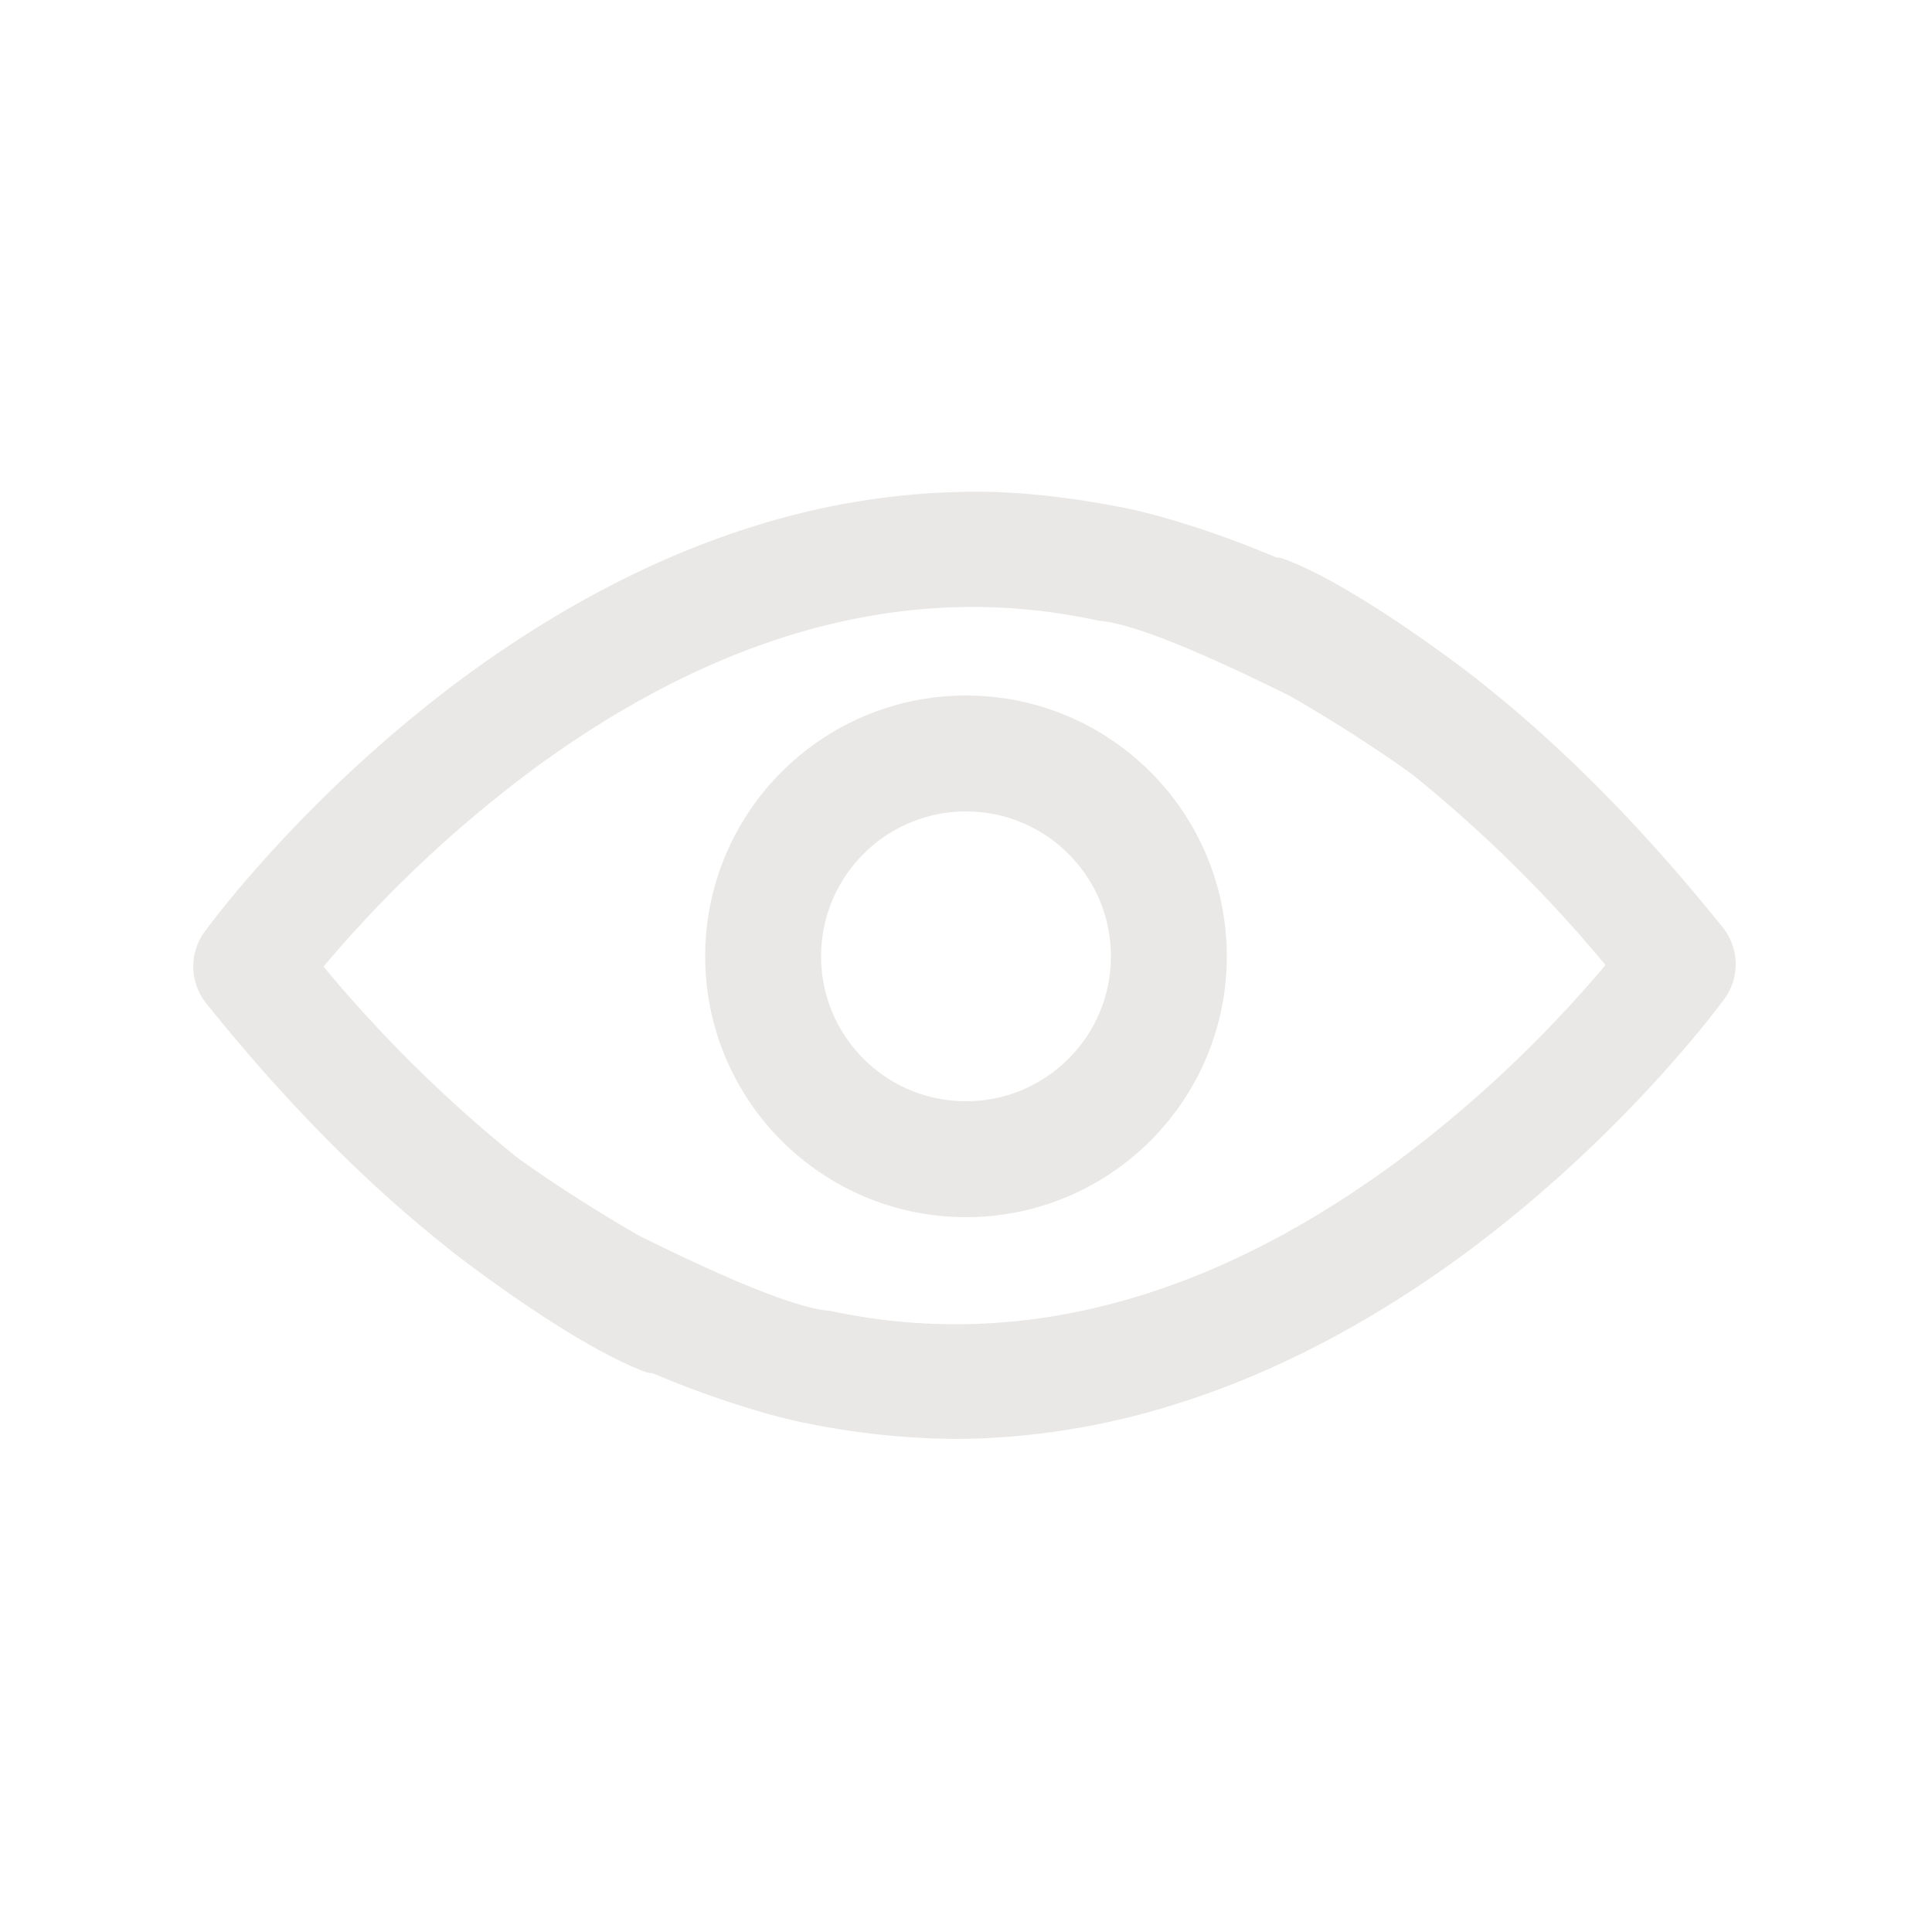 <svg xmlns="http://www.w3.org/2000/svg" width="20" height="20" fill="none" xmlns:v="https://vecta.io/nano"><path fill="#e9e8e6" d="M6.754 14.214c-.022.001-.045-.003-.066-.01-.76-.276-2.004-1.238-2.072-1.3-.848-.672-1.682-1.52-2.487-2.525a.61.61 0 0 1-.016-.727c.042-.057 1.023-1.403 2.666-2.624.974-.72 1.98-1.25 2.994-1.57.75-.24 1.53-.365 2.317-.368.512 0 1.014.064 1.525.162.355.068.972.253 1.6.52.024 0 .046.004.065.01.762.276 2.005 1.238 2.073 1.3.847.672 1.68 1.52 2.486 2.525a.61.61 0 0 1 .017.727c-.043.057-1.024 1.403-2.666 2.624-.974.72-1.98 1.25-2.995 1.57-.75.24-1.53.365-2.317.368a8.06 8.06 0 0 1-1.525-.162c-.354-.068-.972-.253-1.6-.52zm-.138-1.422c.48.237 1.53.748 1.978.778 1.94.416 3.917-.106 5.876-1.552a12.94 12.94 0 0 0 2.15-2.028 14.11 14.11 0 0 0-1.994-1.968c-.046-.037-.6-.433-1.274-.818-.48-.237-1.53-.748-1.978-.778C9.435 6 7.457 6.532 5.5 7.978a12.94 12.94 0 0 0-2.151 2.028 14.11 14.11 0 0 0 1.994 1.968c.046.037.6.433 1.274.818z"/><circle cx="10" cy="9.9" r="2.1" stroke="#e9e8e6" stroke-width="1.2"/></svg>